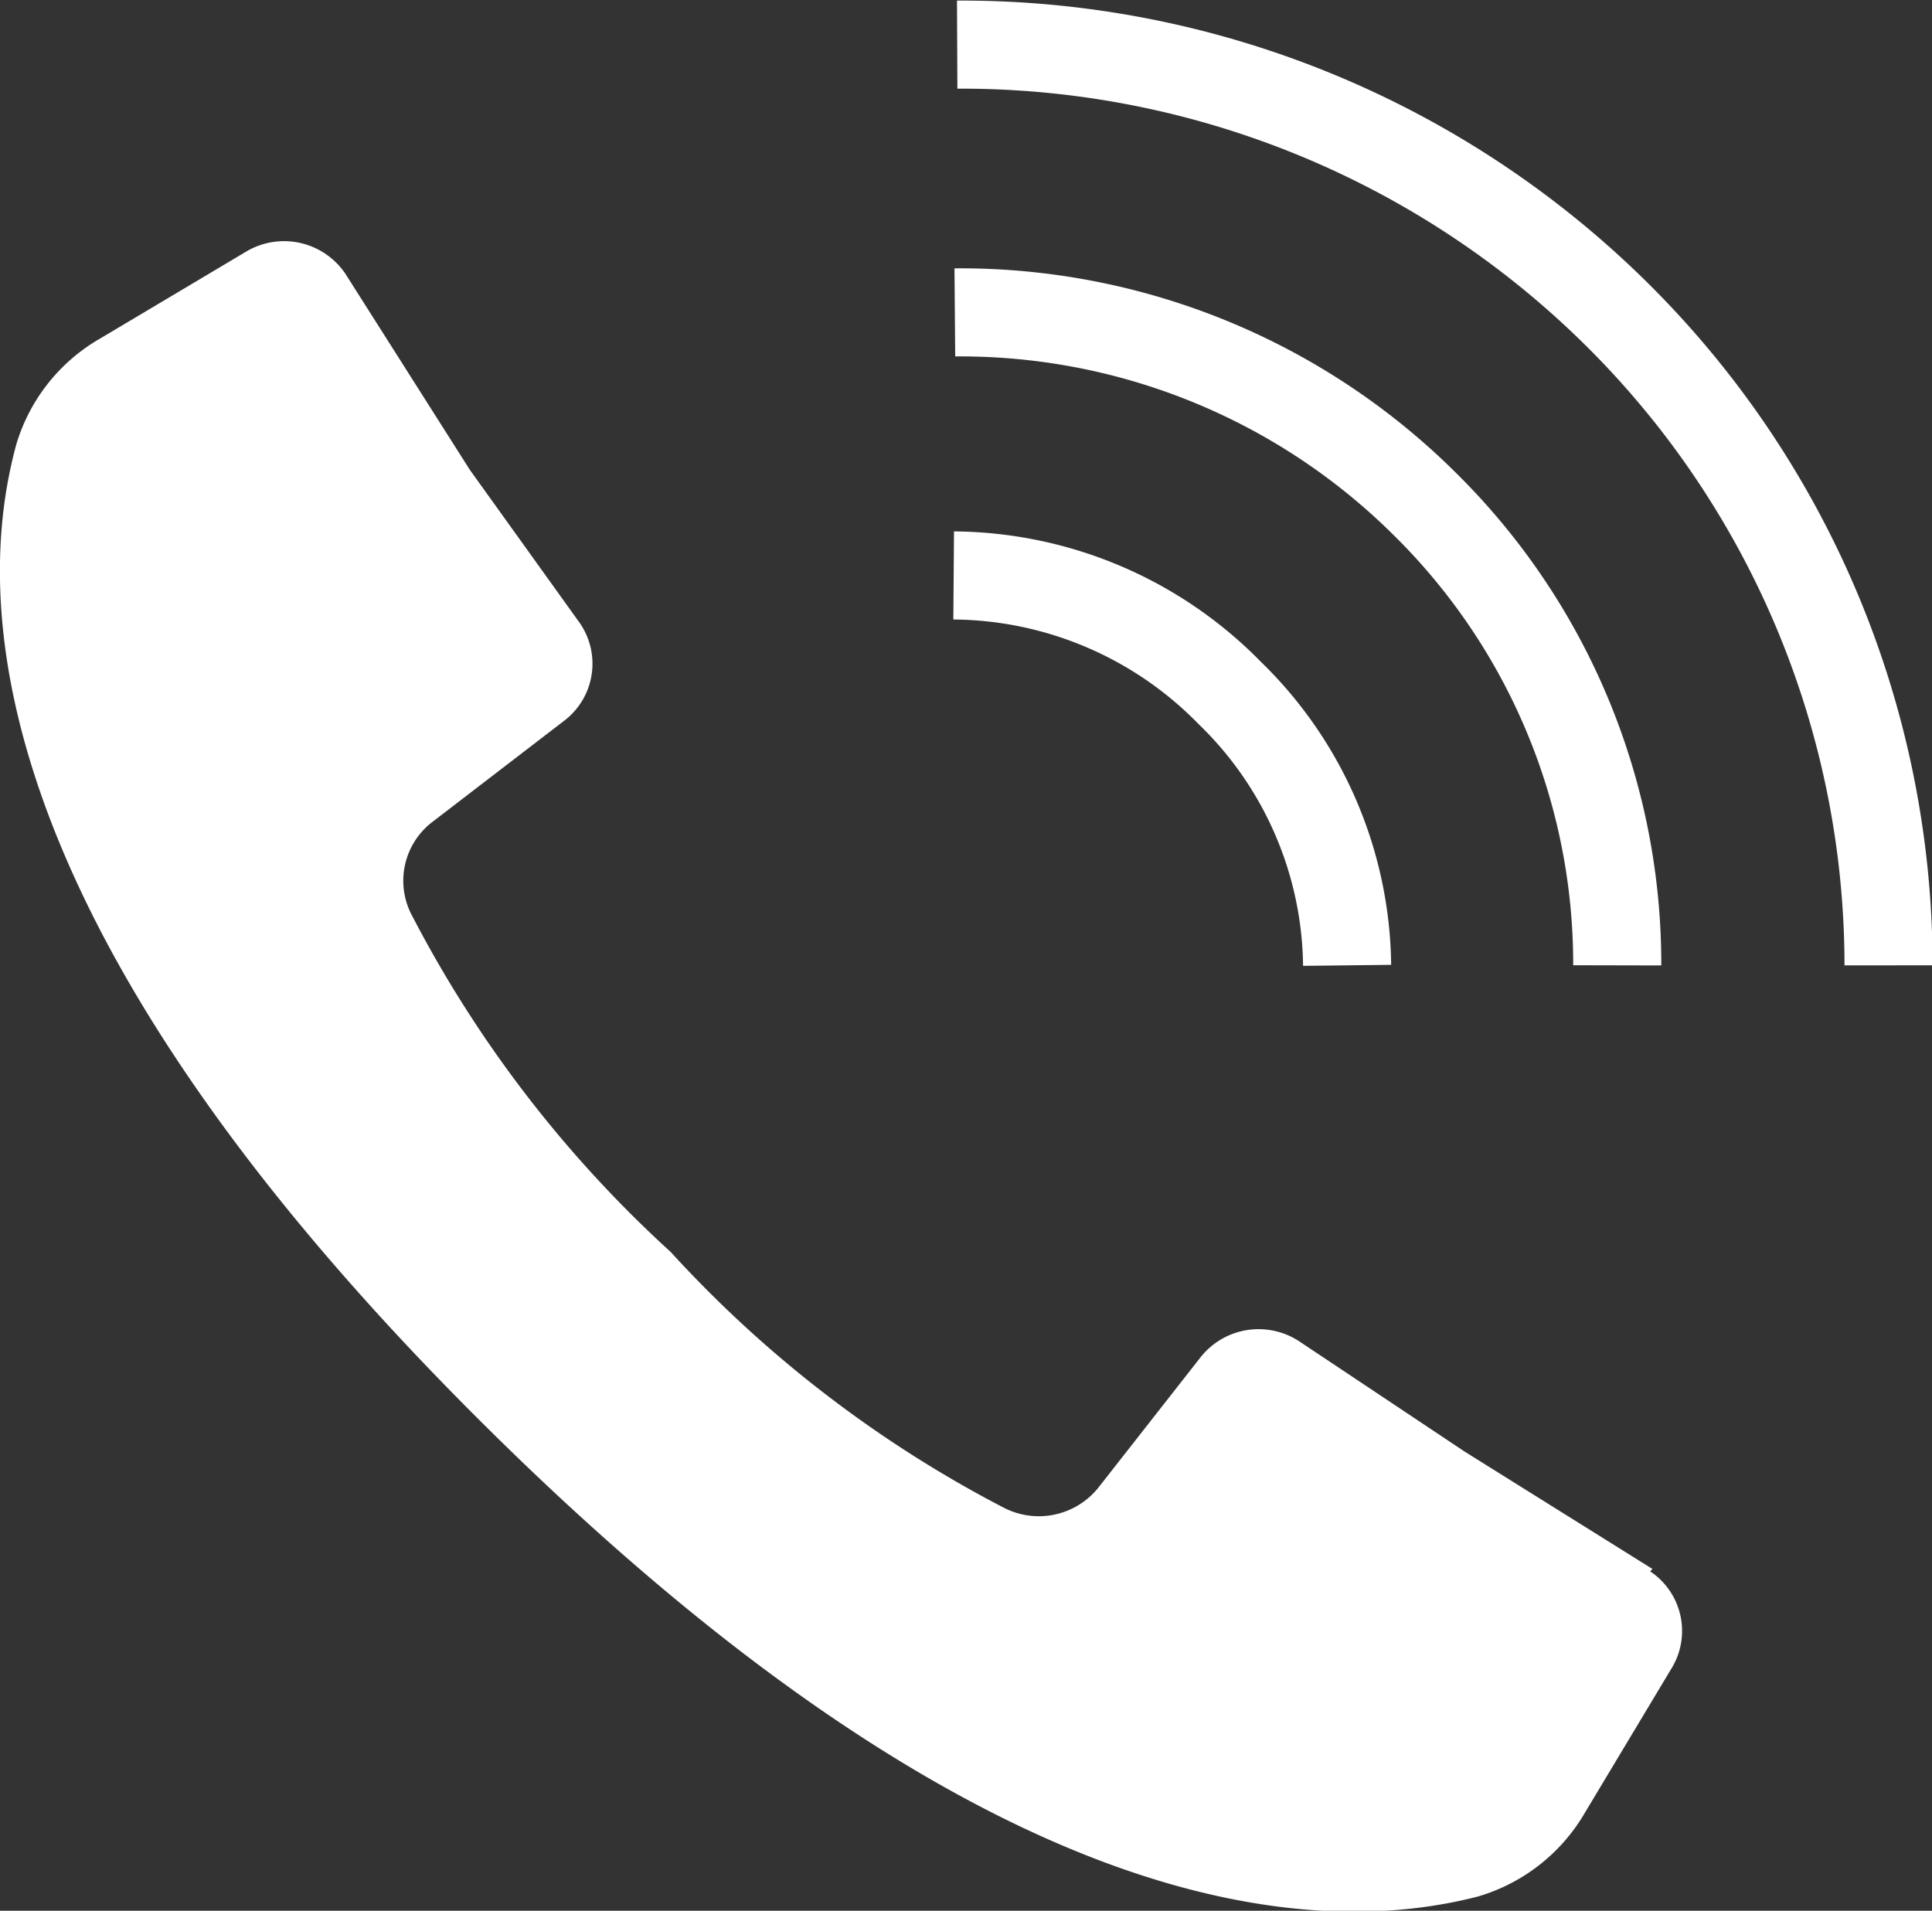 <svg xmlns="http://www.w3.org/2000/svg" viewBox="0 0 16.45 16.27"><rect x="0" y="0" width="16.45" height="16.27" fill="#333333" stroke="none"/><defs><style>.cls-1{fill:#fff;fill-rule:evenodd;}.cls-2{fill:none;stroke:#fff;stroke-miterlimit:10;stroke-width:0.75px;}</style></defs><g id="Layer_2" data-name="Layer 2"><g id="Layer_1-2" data-name="Layer 1"><path class="cls-1" d="M14.07,13.36l-1.6-1-1.41-.94a.63.63,0,0,0-.84.14l-.87,1.11a.65.65,0,0,1-.8.17,10.2,10.2,0,0,1-2.84-2.18A10.28,10.28,0,0,1,3.51,7.8.63.63,0,0,1,3.68,7L4.8,6.14a.61.61,0,0,0,.14-.83L4,4,2.94,2.33a.63.63,0,0,0-.84-.19L.84,2.89a1.55,1.55,0,0,0-.7.89c-.34,1.24-.41,4,4,8.37s7.19,4.32,8.44,4a1.56,1.56,0,0,0,.9-.69l.75-1.25a.61.61,0,0,0-.18-.83Z"/><path class="cls-2" d="M13.77,8.22a5.5,5.5,0,0,0-1.64-3.93,5.61,5.61,0,0,0-4-1.63"/><path class="cls-2" d="M16.08,8.22a7.81,7.81,0,0,0-2.32-5.55A7.93,7.93,0,0,0,8.15.38"/><path class="cls-2" d="M11.47,8.22a3.28,3.28,0,0,0-1-2.32,3.32,3.32,0,0,0-2.35-1"/></g></g></svg>